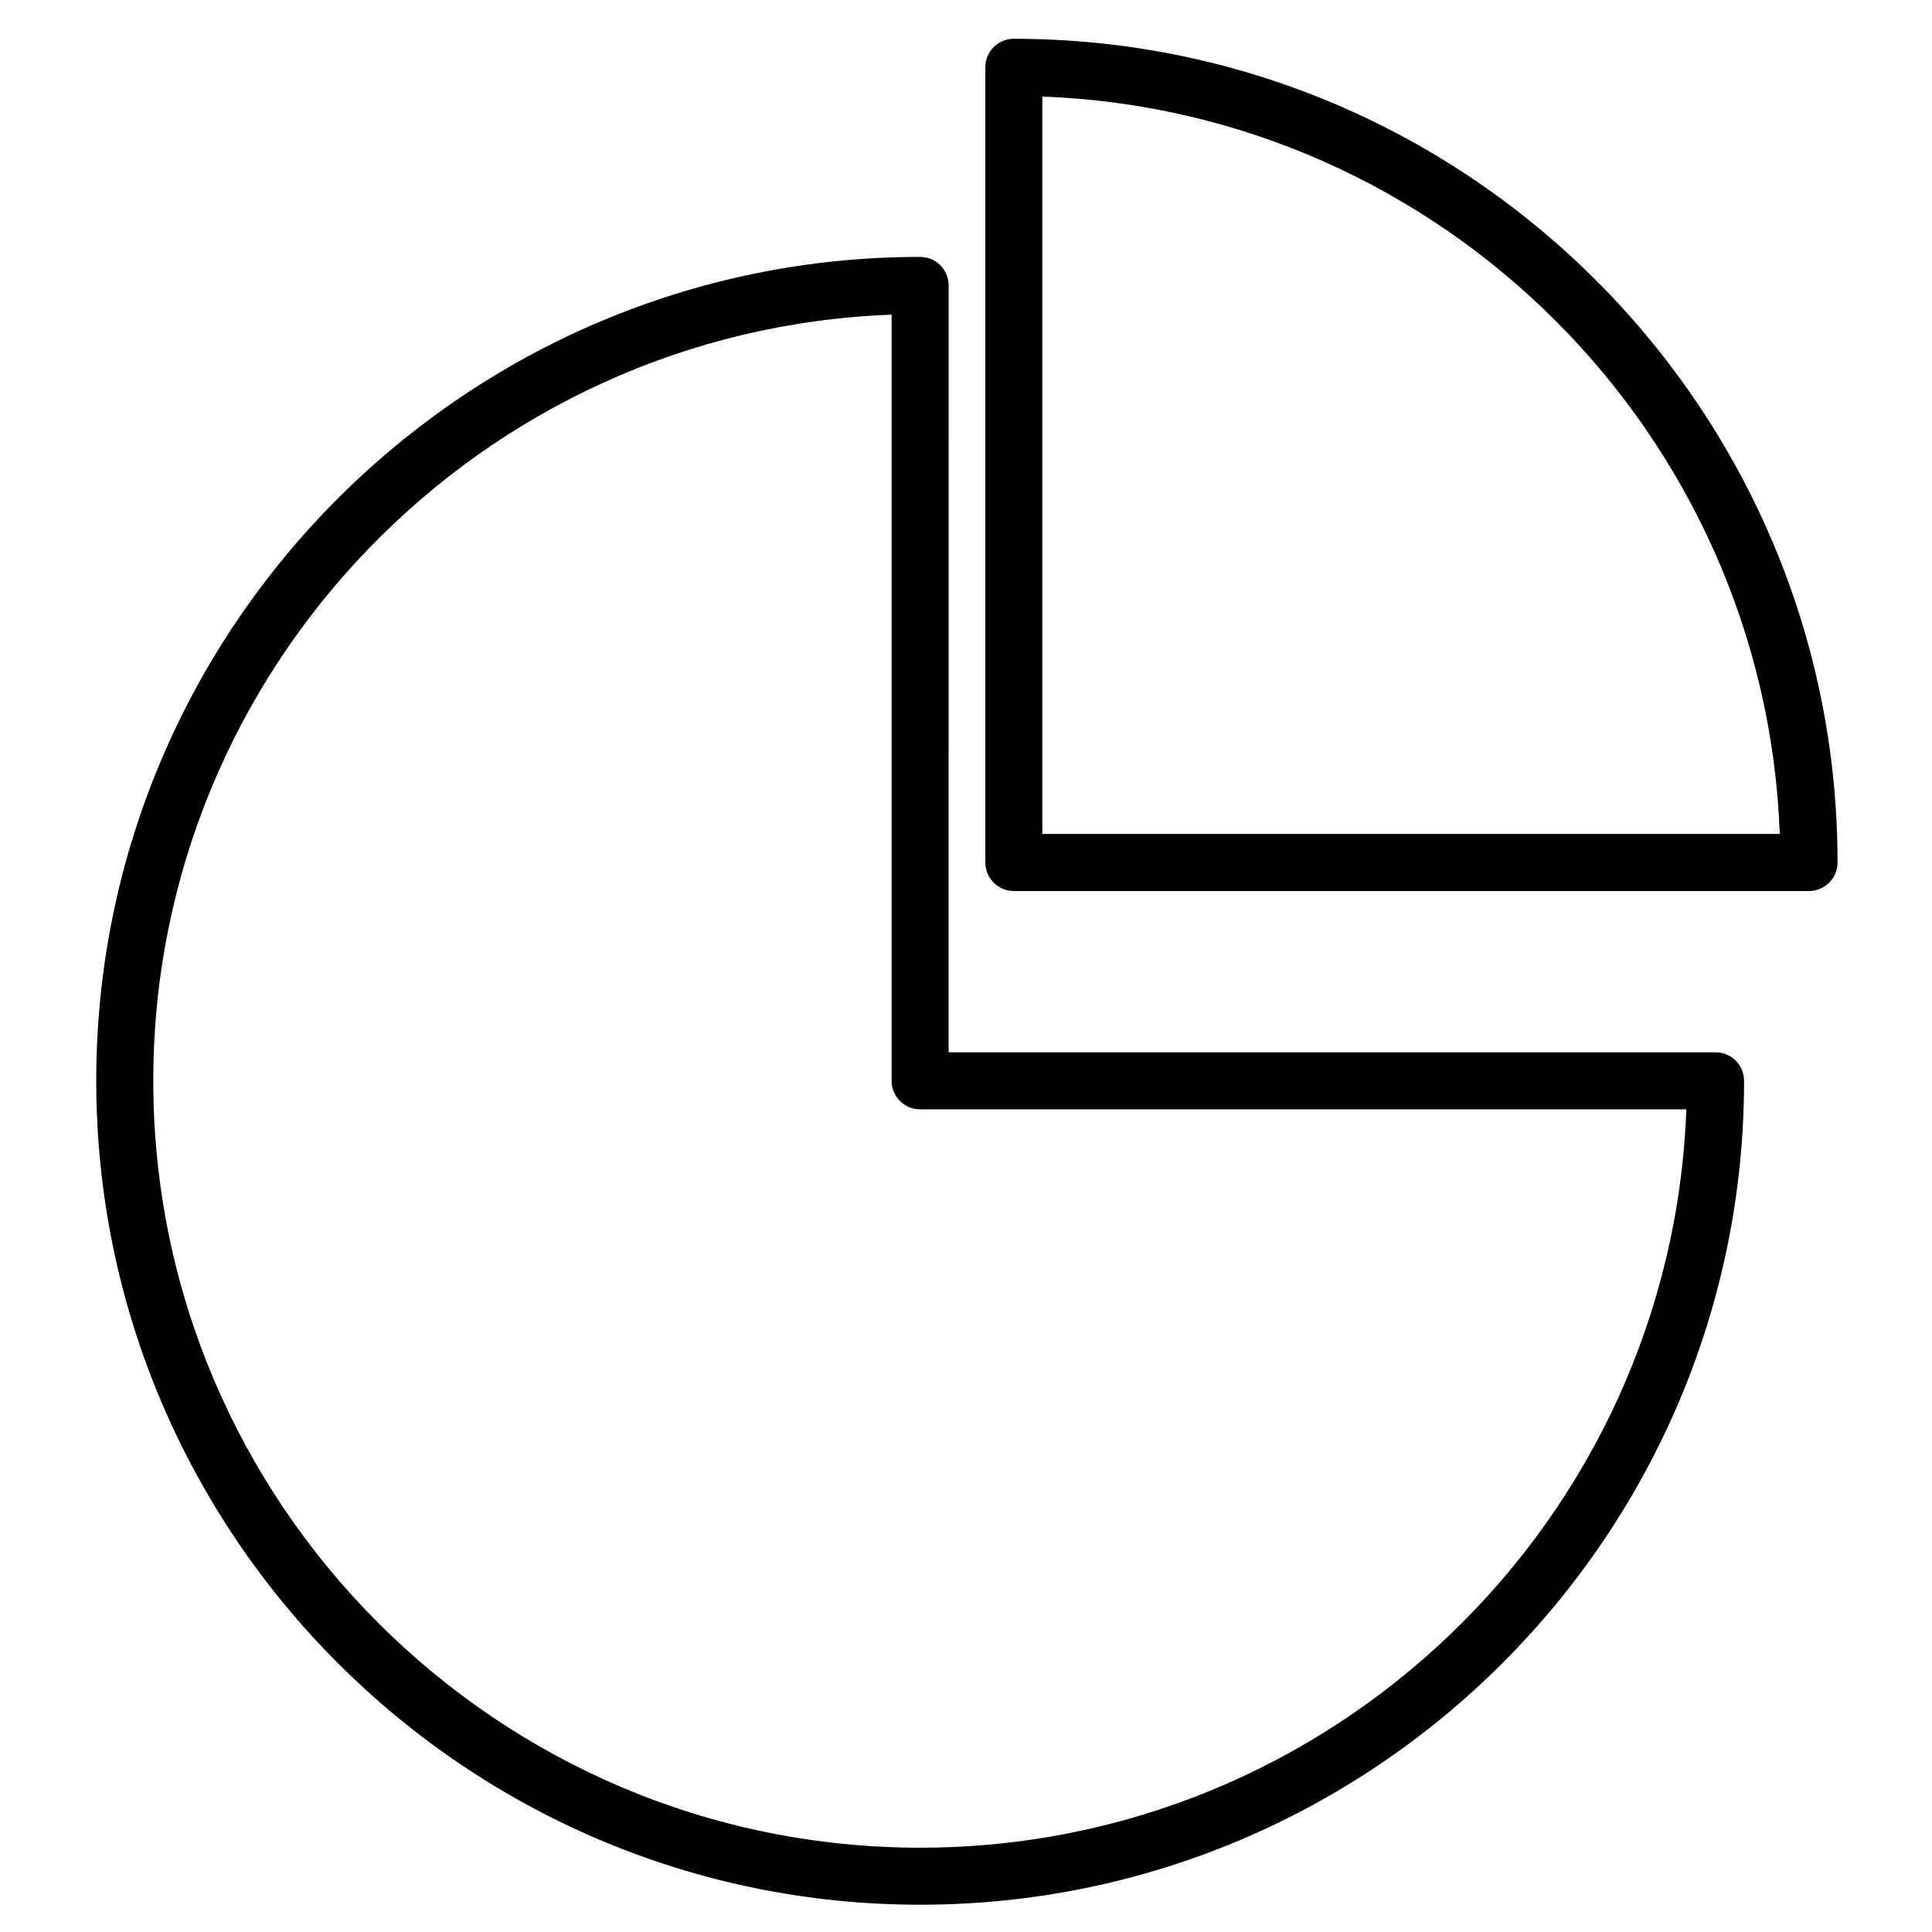 <?xml version="1.0" encoding="UTF-8"?>
<!-- Uploaded to: SVG Repo, www.svgrepo.com, Generator: SVG Repo Mixer Tools -->
<svg fill="#000000" width="800px" height="800px" version="1.1" viewBox="144 144 512 512" xmlns="http://www.w3.org/2000/svg">
 <g>
  <path d="m598.64 422.87h-203.24l0.004-203.23c0-4.176-3.379-7.559-7.559-7.559-120.39 0-218.34 97.945-218.34 218.34s97.945 218.35 218.34 218.35c120.39 0 218.35-97.945 218.35-218.35 0-4.172-3.383-7.555-7.559-7.555zm-210.79 210.79c-112.06 0-203.23-91.168-203.23-203.23 0-109.52 87.105-199.04 195.67-203.04v203.04c0 4.176 3.379 7.559 7.559 7.559h203.05c-3.996 108.57-93.512 195.67-203.05 195.67z"/>
  <path d="m412.68 154.28c-4.176 0-7.559 3.379-7.559 7.559v210.73c0 4.176 3.379 7.559 7.559 7.559h210.73c4.176 0 7.559-3.379 7.559-7.559-0.004-120.37-97.93-218.29-218.29-218.29zm202.98 210.73h-195.43v-195.42c106.02 3.898 191.52 89.395 195.43 195.42z"/>
 </g>
</svg>